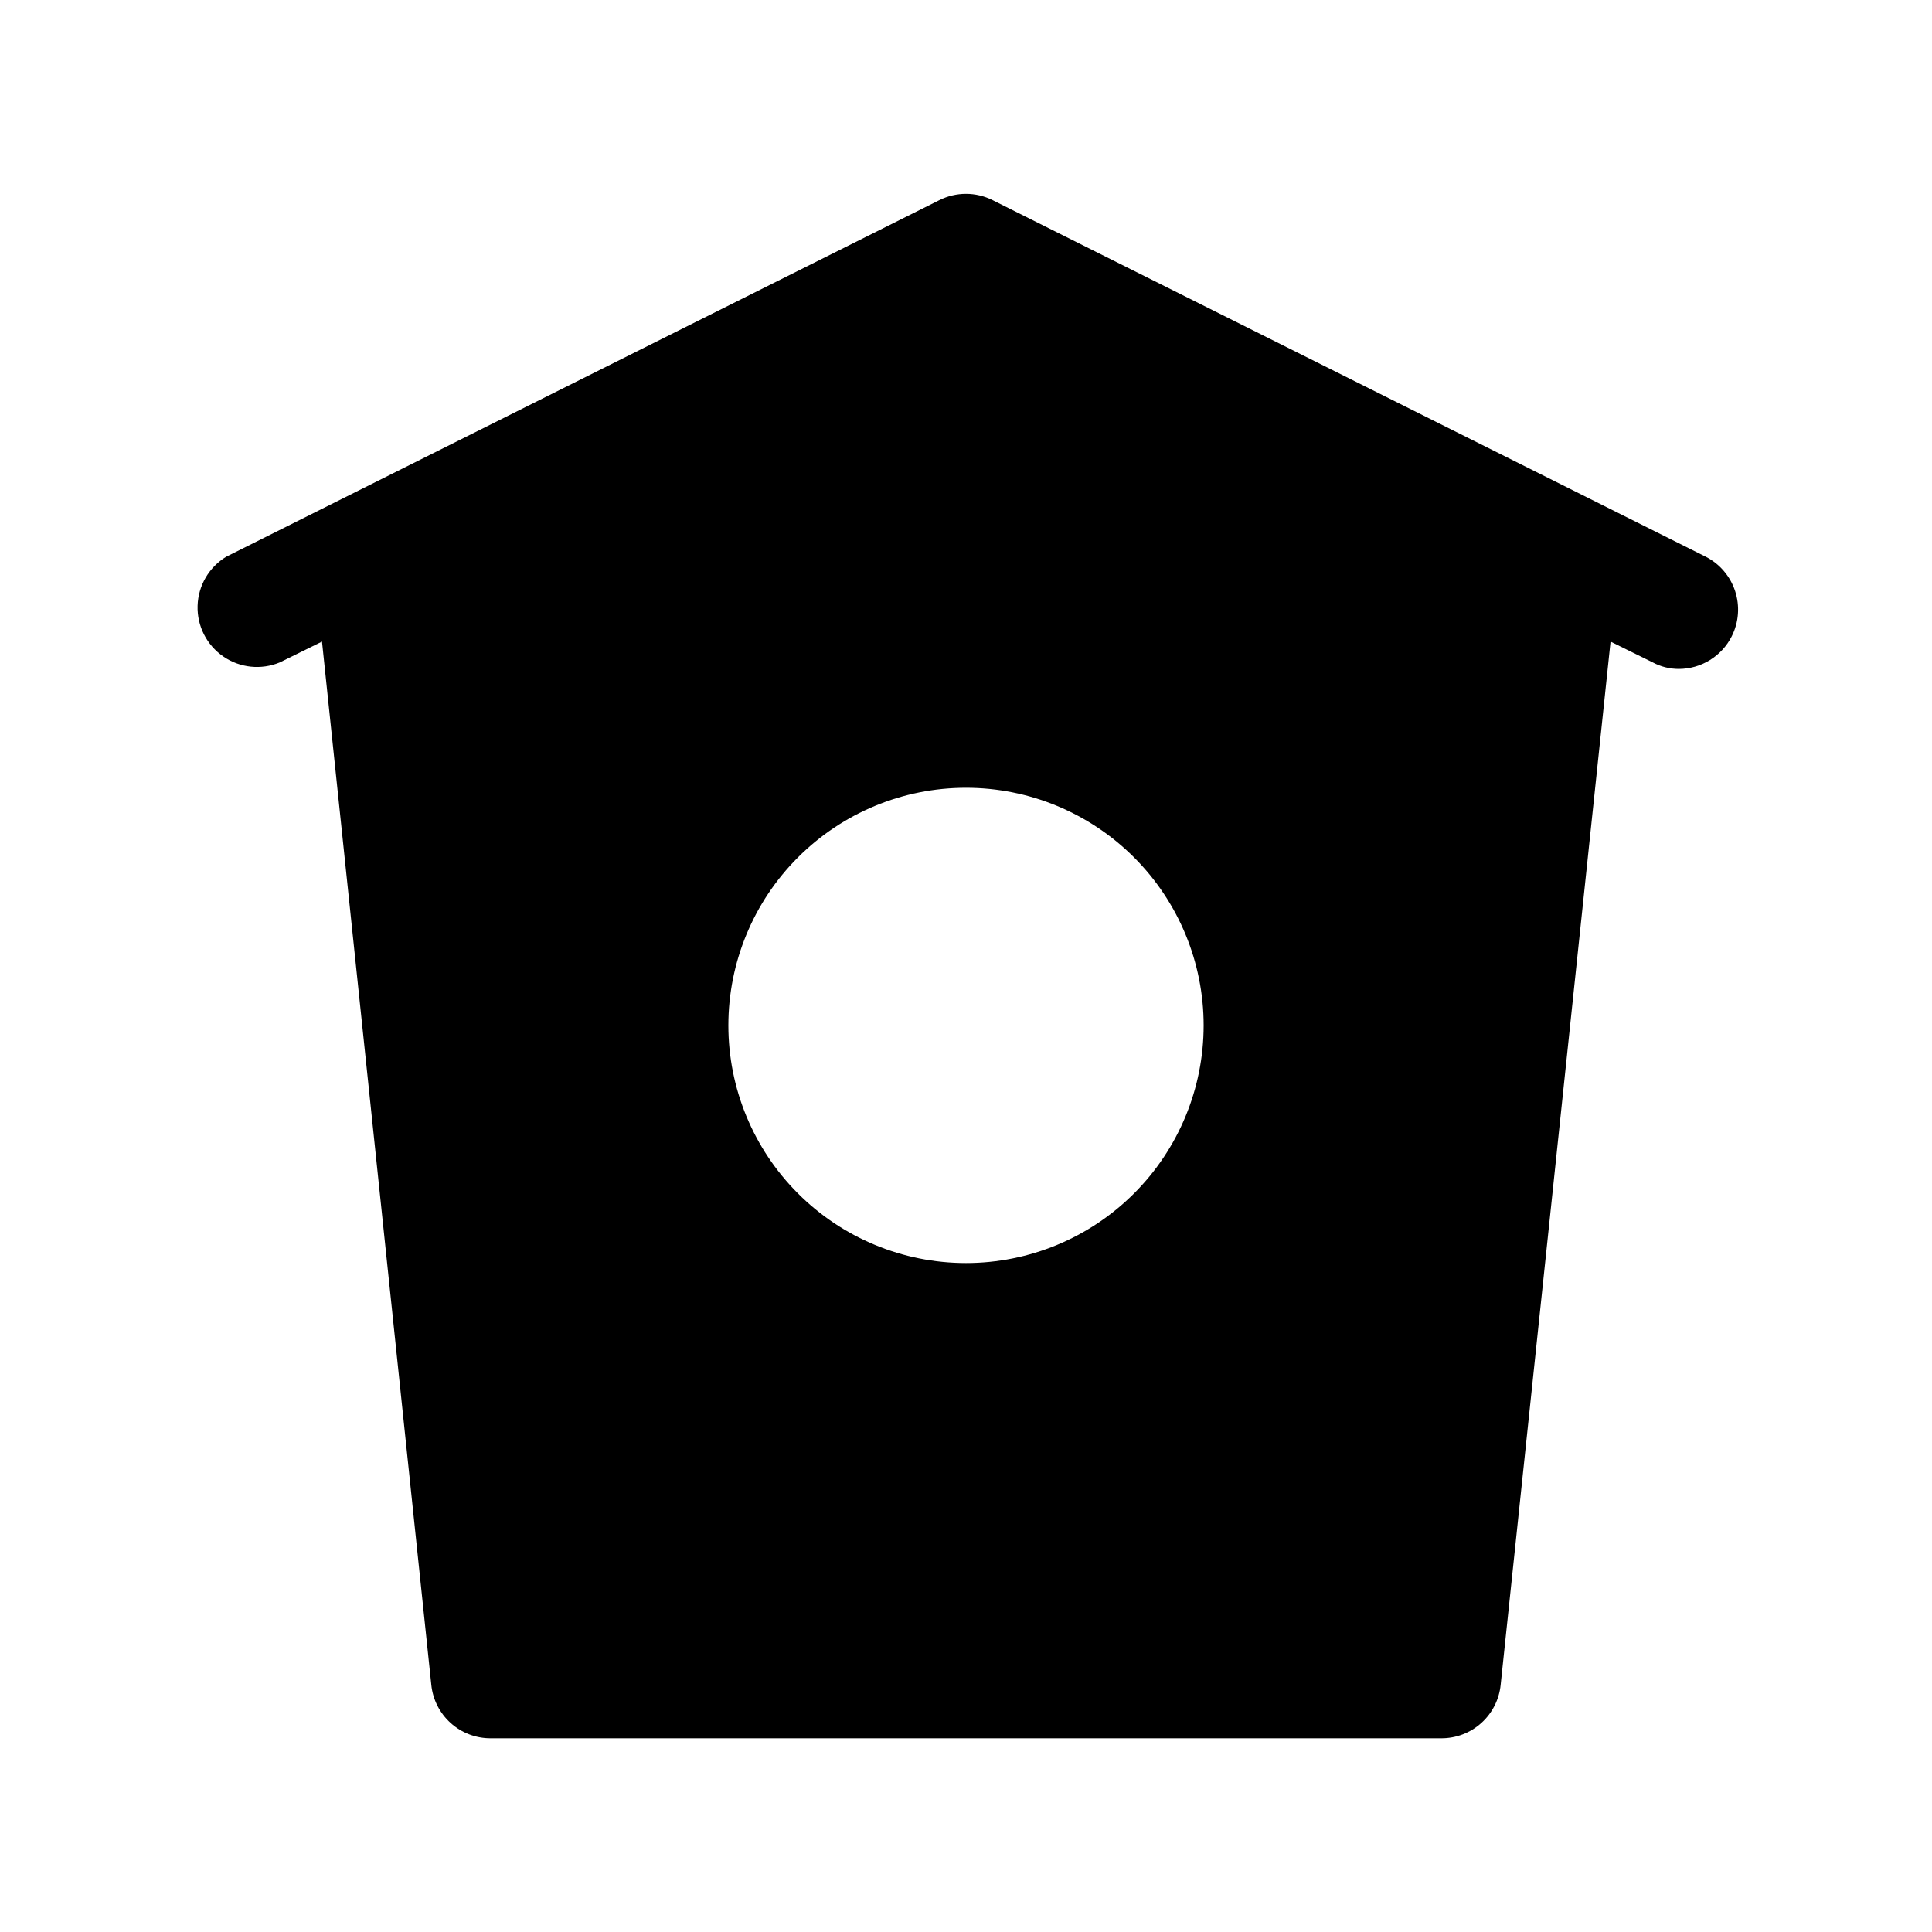 <?xml version="1.0" encoding="UTF-8"?>
<!-- Uploaded to: ICON Repo, www.svgrepo.com, Generator: ICON Repo Mixer Tools -->
<svg fill="#000000" width="800px" height="800px" version="1.1" viewBox="144 144 512 512" xmlns="http://www.w3.org/2000/svg">
 <path d="m596.01 291.52-188.93-94.465c-4.453-2.246-9.711-2.246-14.168 0l-188.93 94.465c-4.582 2.758-7.453 7.652-7.617 13-0.168 5.348 2.394 10.414 6.801 13.449 4.402 3.039 10.047 3.629 14.988 1.574l11.18-5.512 28.965 276.46c0.395 3.898 2.223 7.508 5.133 10.129 2.914 2.621 6.695 4.062 10.613 4.043h251.9c3.918 0.02 7.703-1.422 10.613-4.043s4.742-6.231 5.133-10.129l29.125-276.46 11.18 5.512c2.129 1.141 4.512 1.734 6.926 1.73 2.91-0.008 5.758-0.82 8.23-2.352 2.473-1.527 4.477-3.711 5.781-6.309 1.871-3.715 2.188-8.023 0.891-11.977s-4.109-7.231-7.816-9.117zm-196.01 187.2c-16.703 0-32.723-6.637-44.531-18.445-11.812-11.809-18.445-27.828-18.445-44.531 0-16.703 6.633-32.719 18.445-44.531 11.809-11.809 27.828-18.445 44.531-18.445 16.699 0 32.719 6.637 44.531 18.445 11.809 11.812 18.445 27.828 18.445 44.531 0 16.703-6.637 32.723-18.445 44.531-11.812 11.809-27.832 18.445-44.531 18.445z"/>
</svg>